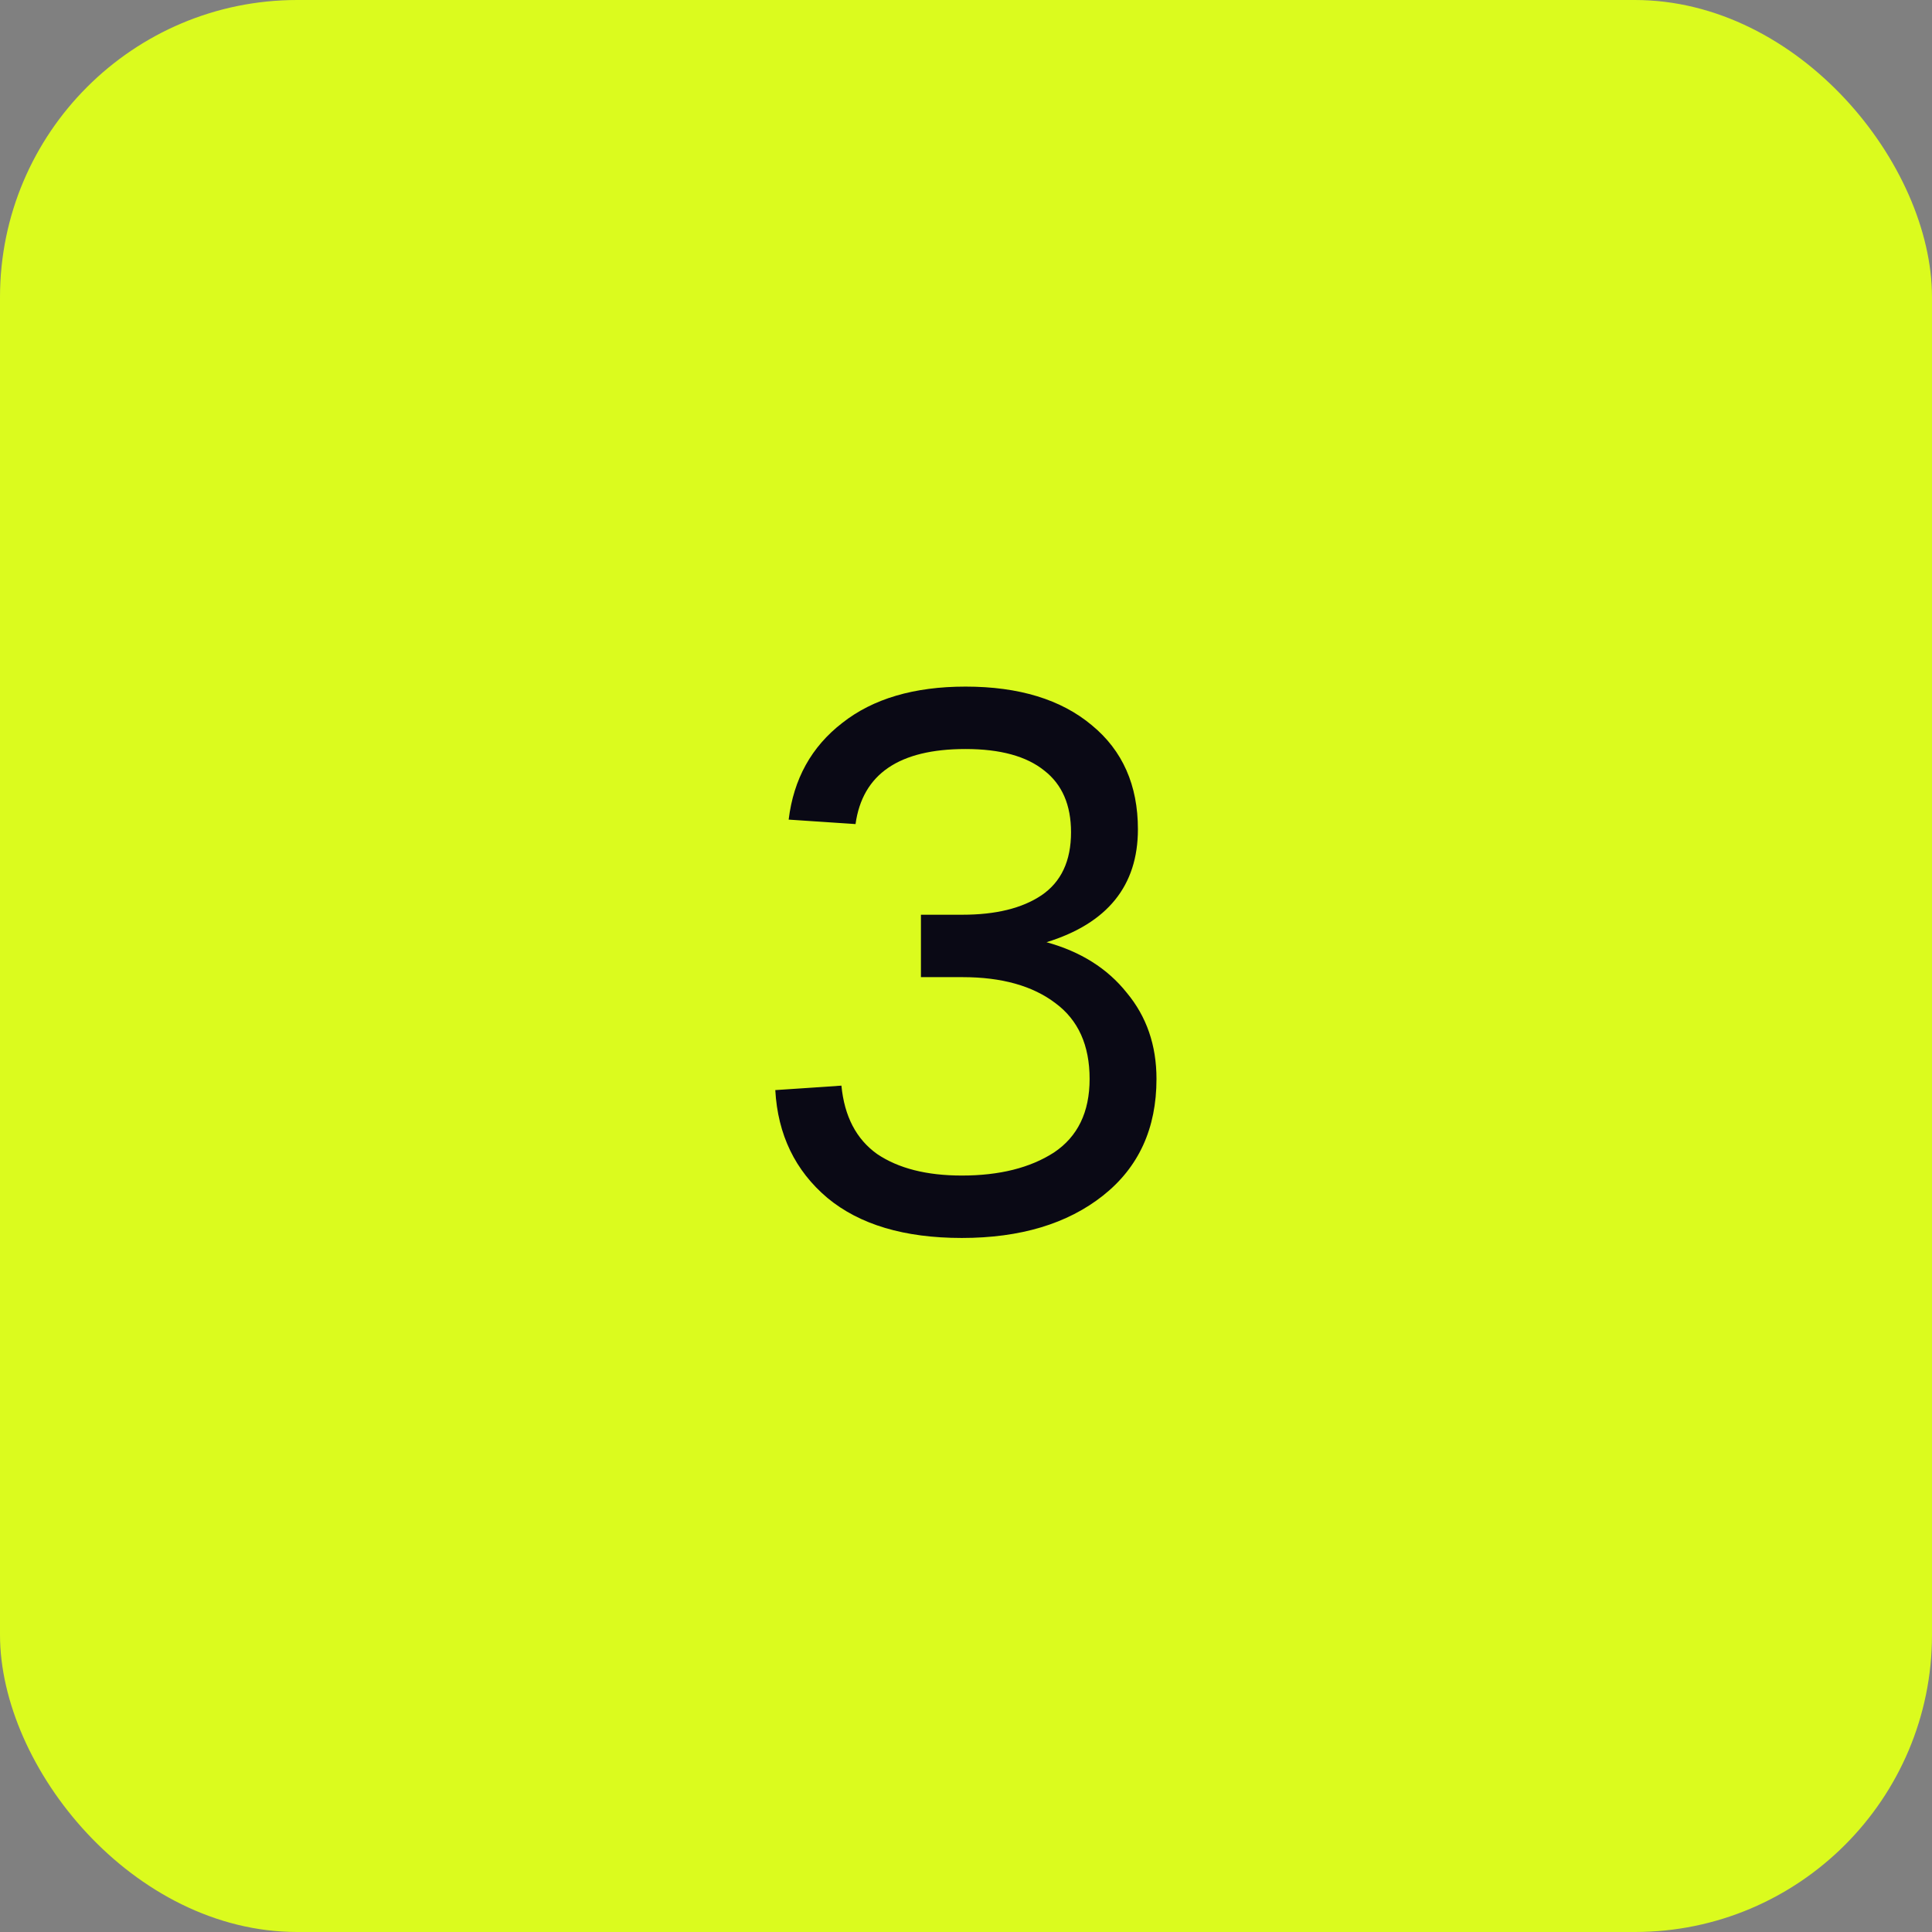 <svg width="52" height="52" viewBox="0 0 52 52" fill="none" xmlns="http://www.w3.org/2000/svg">
<rect x="0" y="0" width="52" height="52" fill="#808080" stroke="none"/>
<rect width="52" height="52" rx="8" fill="#DBFB1E"/>
<path d="M25.887 33.32C24.34 33.32 23.134 32.96 22.267 32.24C21.401 31.507 20.934 30.54 20.867 29.34L22.647 29.22C22.727 30.047 23.047 30.66 23.607 31.06C24.18 31.447 24.941 31.64 25.887 31.64C26.901 31.64 27.727 31.433 28.367 31.02C29.007 30.593 29.327 29.933 29.327 29.04C29.327 28.133 29.02 27.453 28.407 27C27.794 26.533 26.96 26.3 25.907 26.3H24.787V24.62H25.907C26.8 24.62 27.507 24.447 28.027 24.1C28.561 23.74 28.827 23.173 28.827 22.4C28.827 21.667 28.587 21.113 28.107 20.74C27.627 20.353 26.921 20.16 25.987 20.16C24.201 20.16 23.214 20.833 23.027 22.18L21.227 22.06C21.36 20.967 21.84 20.1 22.667 19.46C23.494 18.807 24.601 18.48 25.987 18.48C27.427 18.48 28.561 18.827 29.387 19.52C30.214 20.2 30.627 21.133 30.627 22.32C30.627 23.84 29.807 24.853 28.167 25.36C29.087 25.613 29.807 26.067 30.327 26.72C30.86 27.36 31.127 28.133 31.127 29.04C31.127 30.373 30.647 31.42 29.687 32.18C28.727 32.94 27.46 33.32 25.887 33.32Z" fill="#0A0915"/>
</svg>

